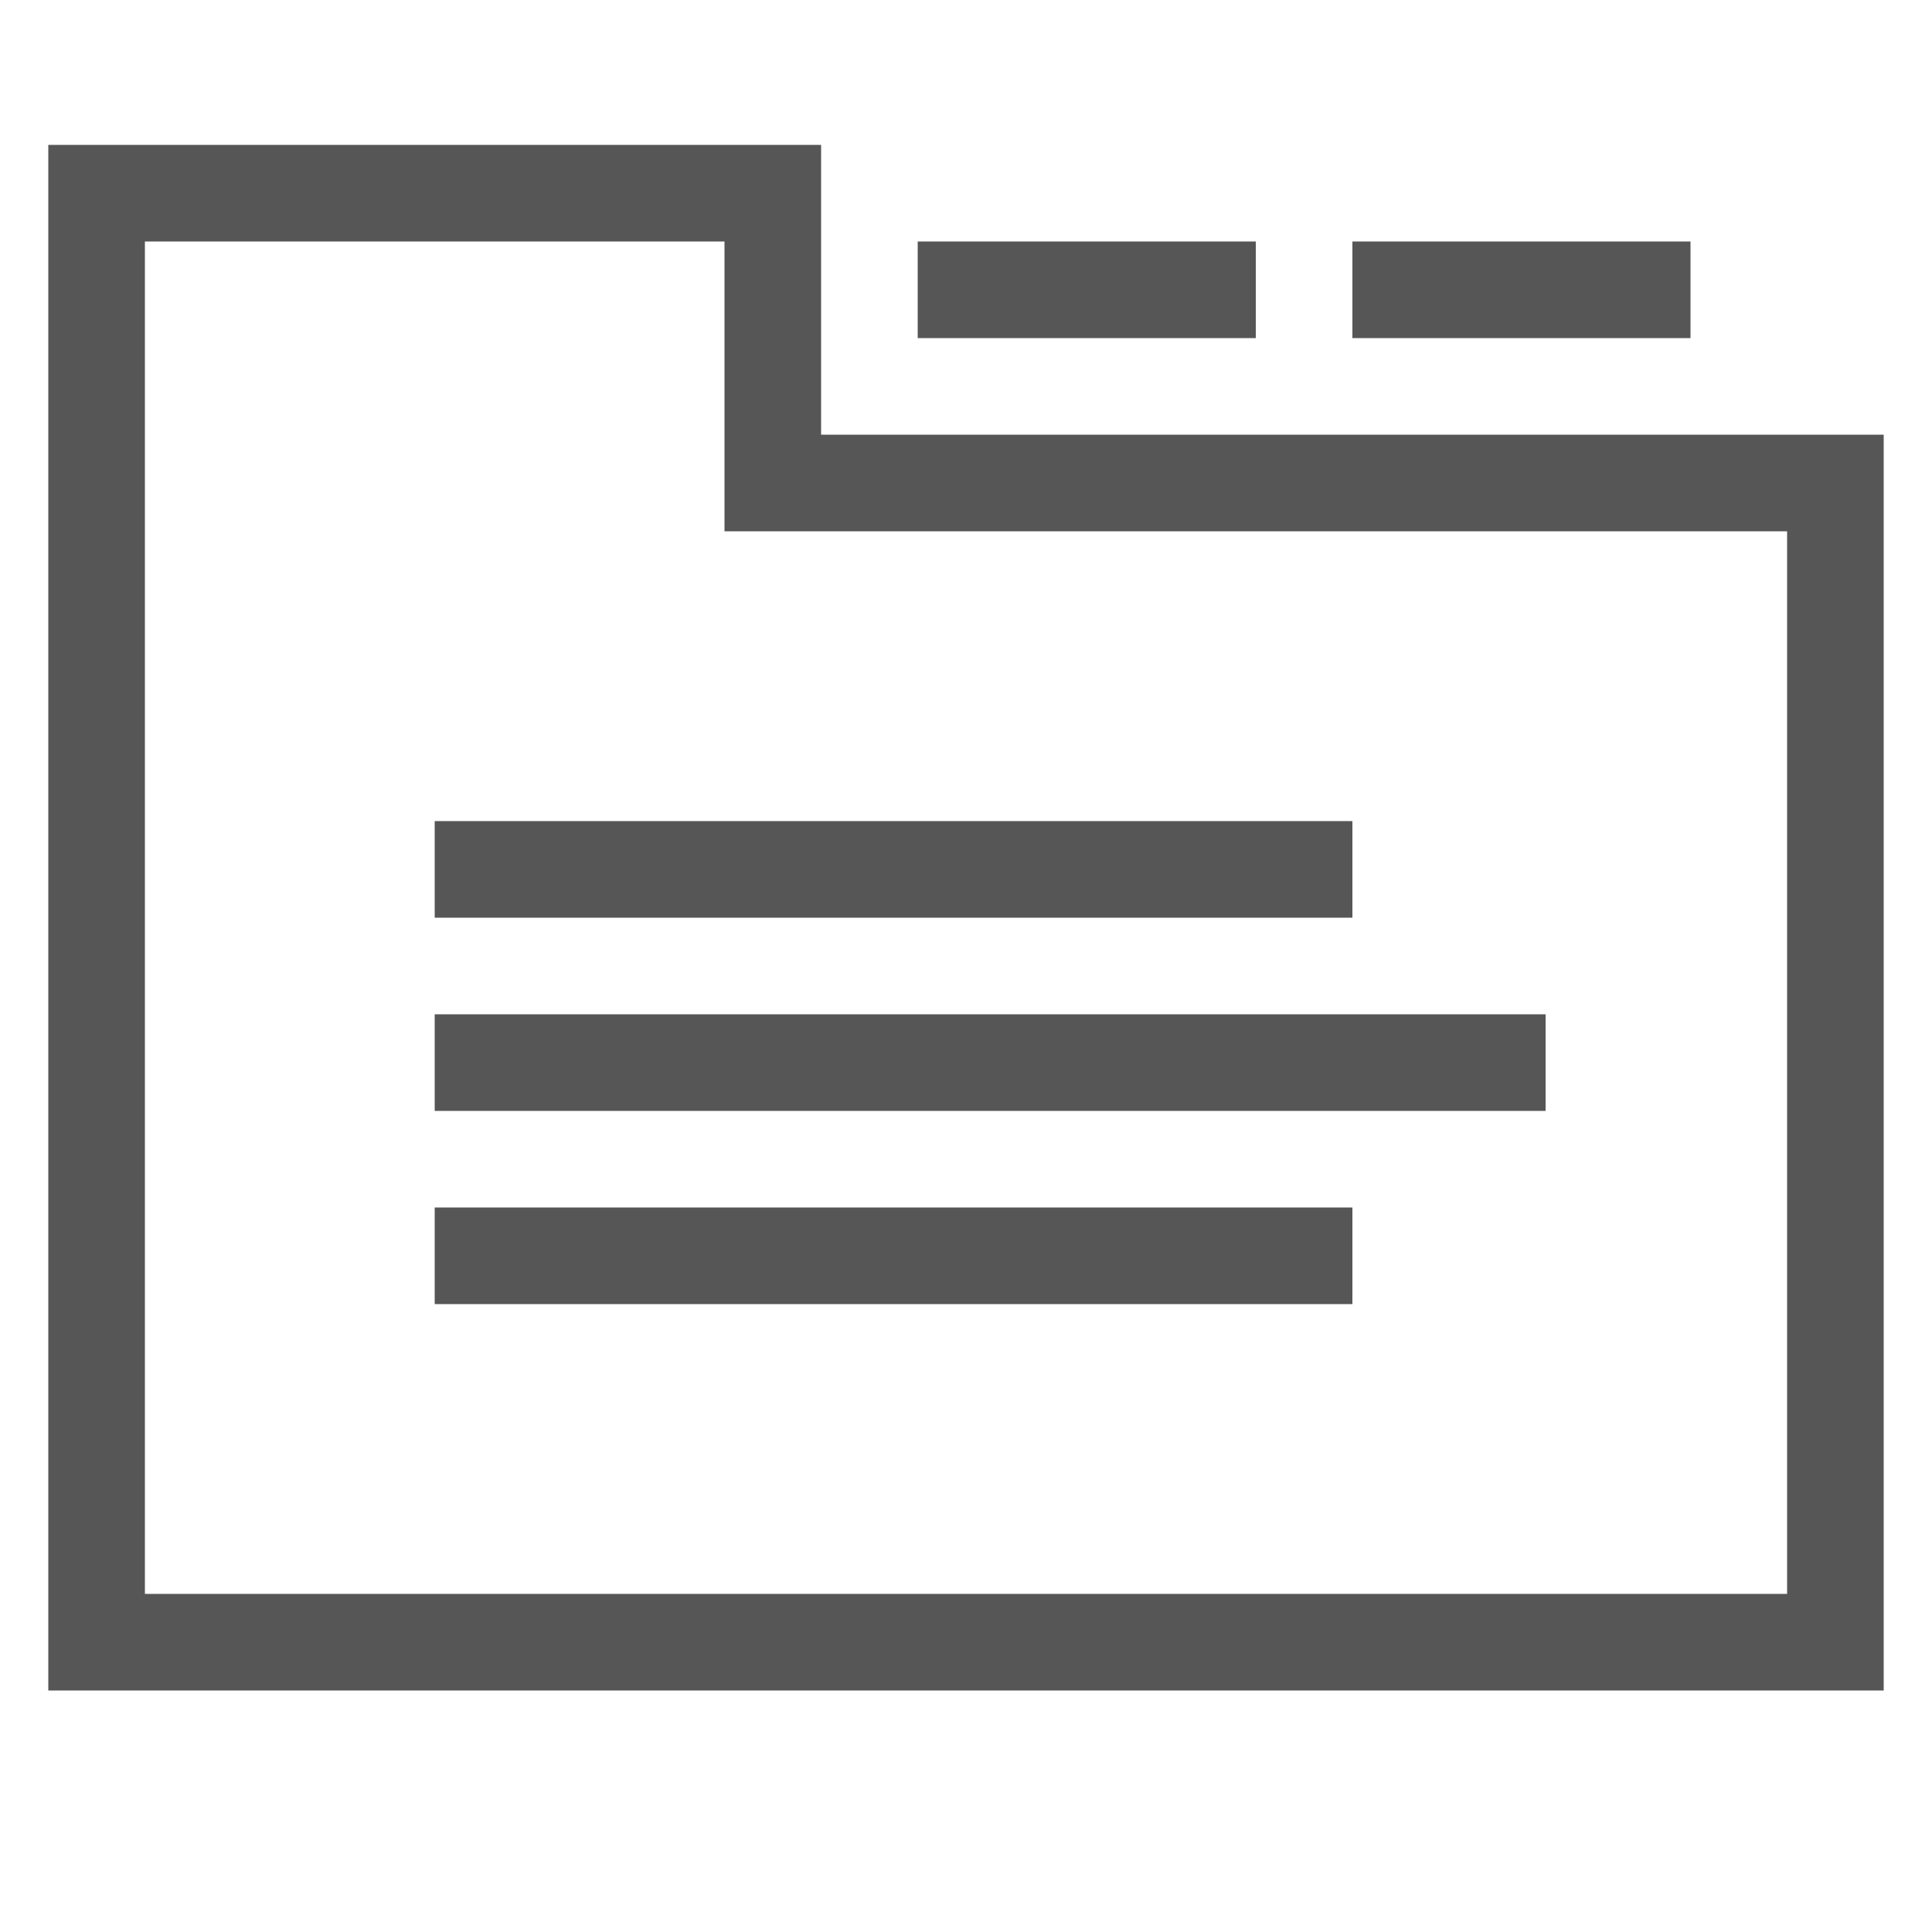 <?xml version="1.0" encoding="utf-8"?>
<!DOCTYPE svg PUBLIC "-//W3C//DTD SVG 1.1//EN" "http://www.w3.org/Graphics/SVG/1.1/DTD/svg11.dtd">
<svg version="1.1" id="icon-switcher" xmlns="http://www.w3.org/2000/svg" xmlns:xlink="http://www.w3.org/1999/xlink" x="0px"
	 y="0px" width="40px" height="40px" viewBox="0 0 40 40" enable-background="new 0 0 40 40" xml:space="preserve">
<rect x="9" y="17" fill="#575656" width="19" height="2"/>
<rect x="9" y="21" fill="#575656" width="23" height="2"/>
<rect x="9" y="25" fill="#575656" width="19" height="2"/>
<rect x="19" y="5" fill="#575656" width="7" height="2"/>
<rect x="28" y="5" fill="#575656" width="7" height="2"/>
<path fill="#575656" d="M17,9V3H1v32h38V9H17z M3,33V5h12v6h22v22H3z"/>
</svg>